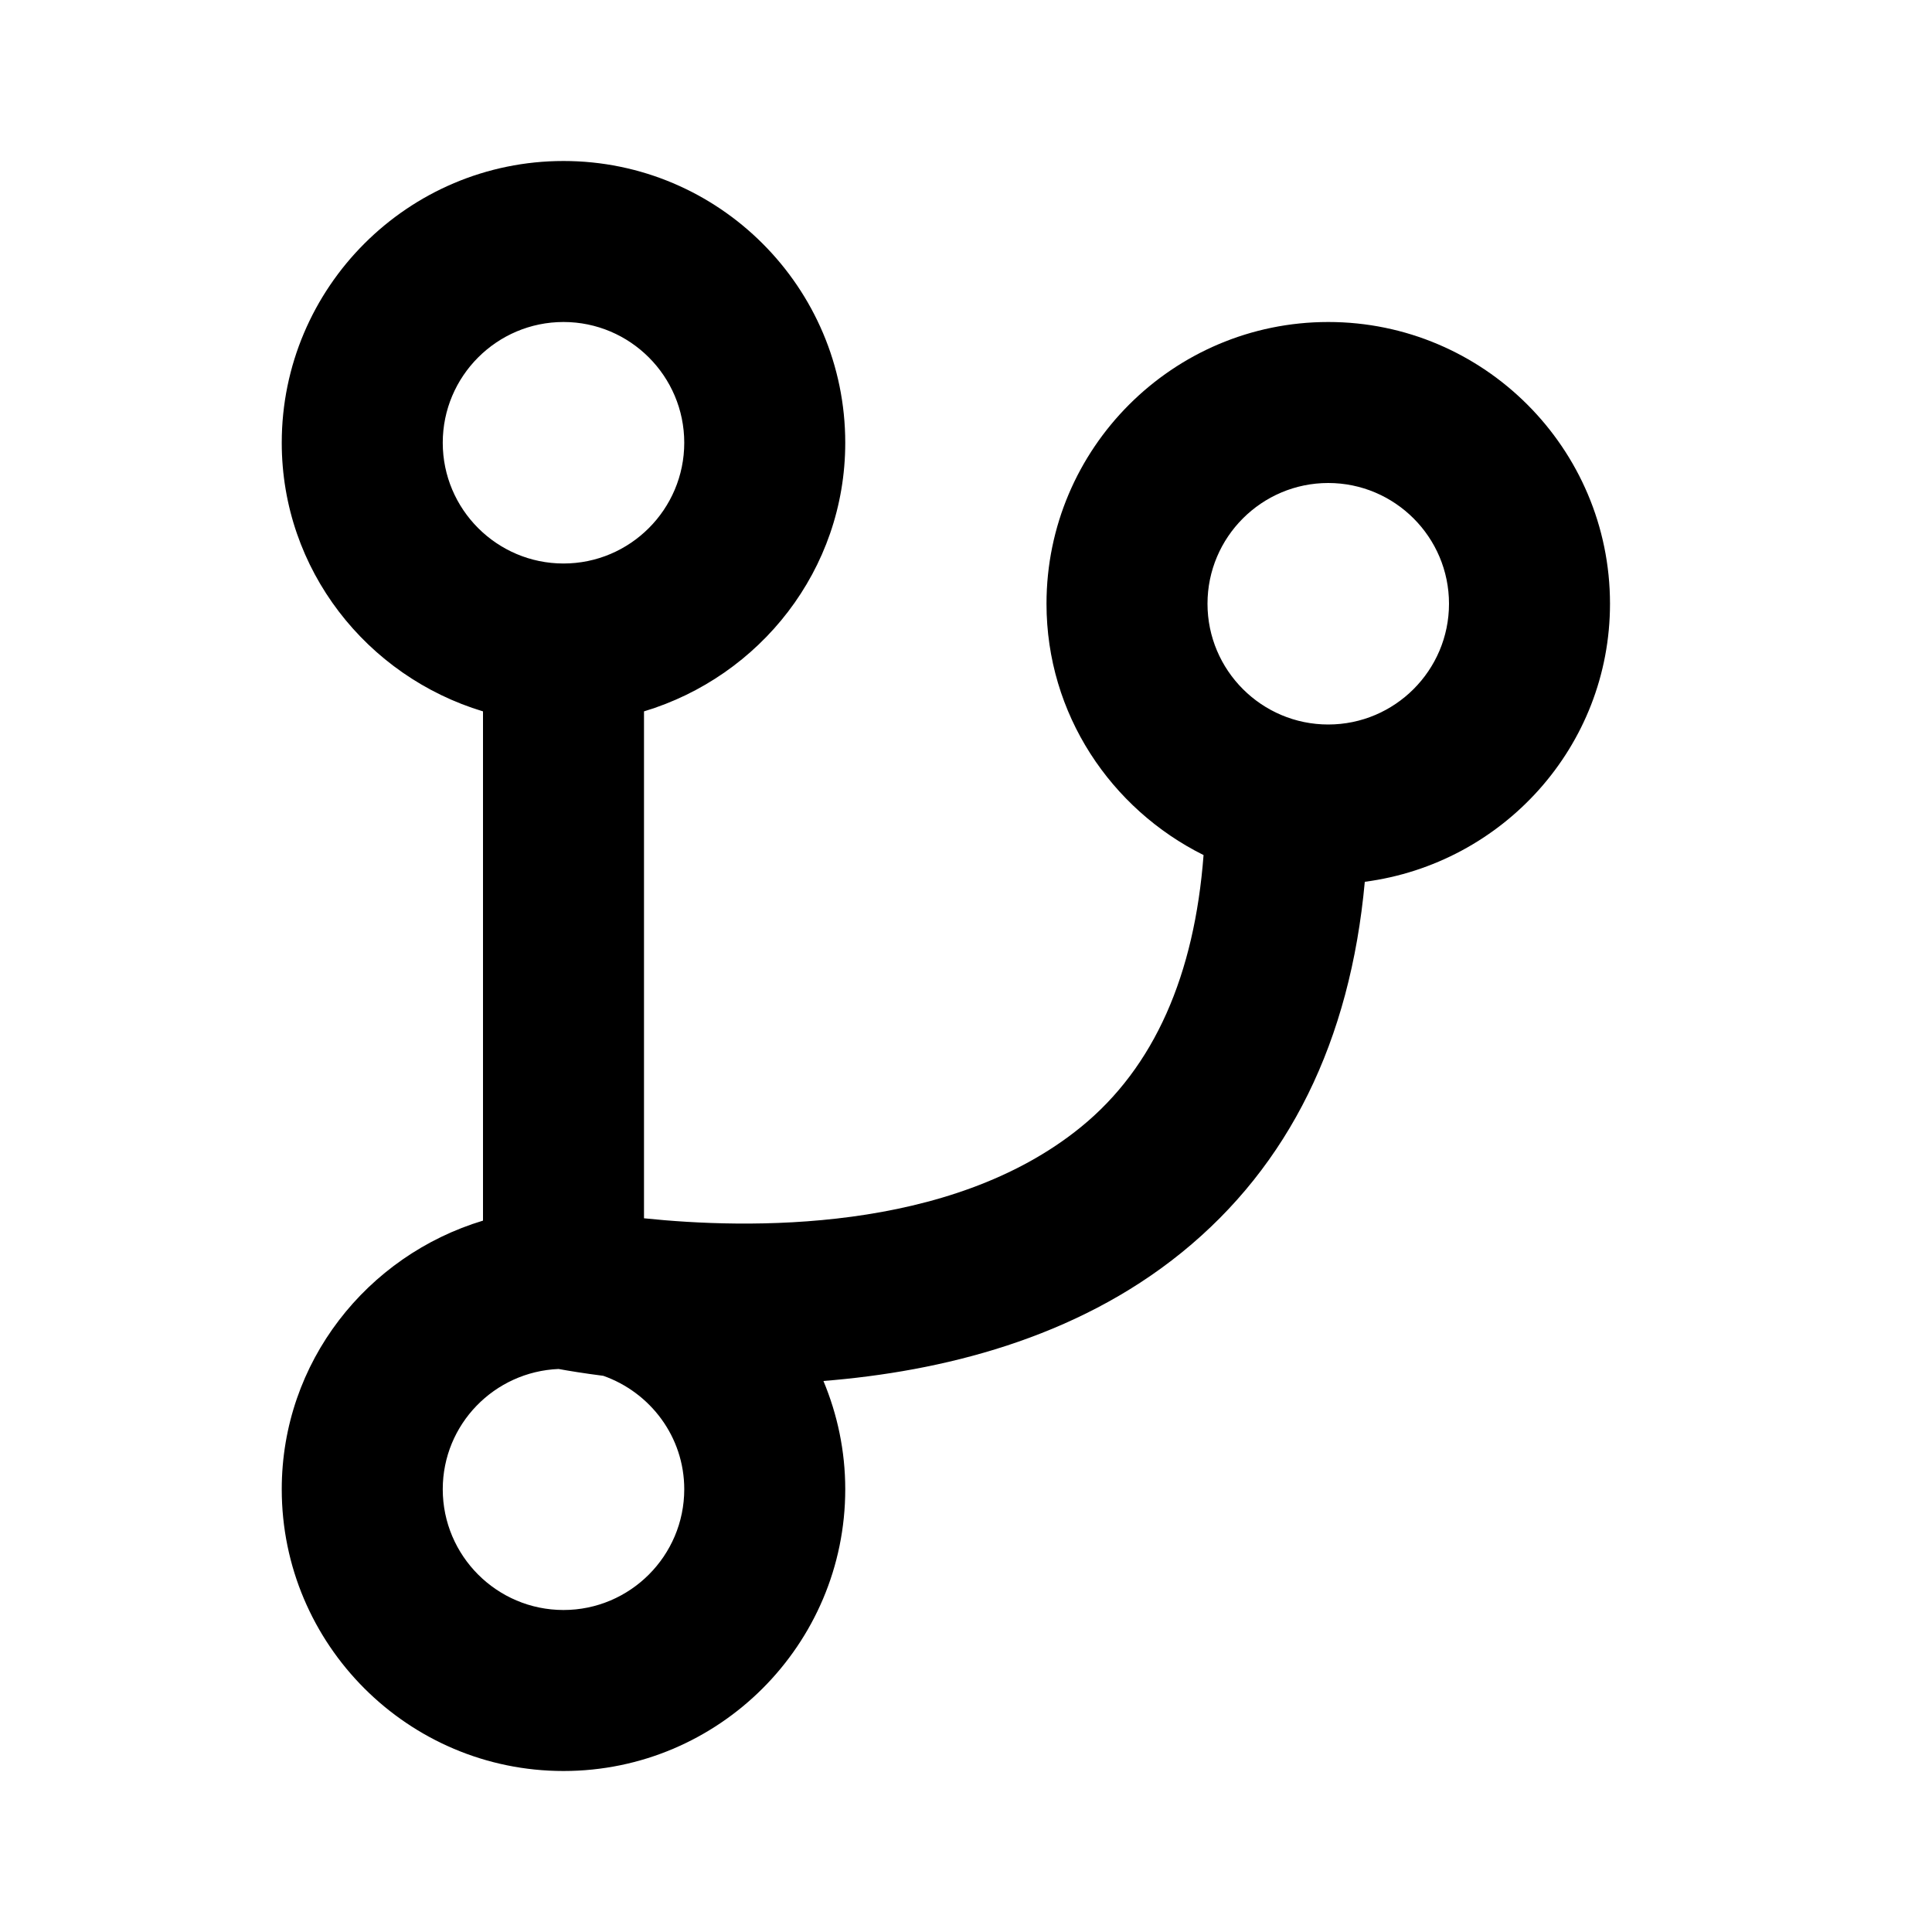 <?xml version="1.0" encoding="utf-8"?>
<!-- Generator: Adobe Illustrator 16.0.0, SVG Export Plug-In . SVG Version: 6.00 Build 0)  -->
<!DOCTYPE svg PUBLIC "-//W3C//DTD SVG 1.1//EN" "http://www.w3.org/Graphics/SVG/1.1/DTD/svg11.dtd">
<svg version="1.1" id="Layer_1" xmlns="http://www.w3.org/2000/svg" xmlns:xlink="http://www.w3.org/1999/xlink" x="0px" y="0px"
	 width="24px" height="24px" viewBox="0 0 24 24" enable-background="new 0 0 24 24" xml:space="preserve">
<g>
	<path d="M16.5,4C14.57,4,13,5.57,13,7.5c0,1.371,0.8,2.549,1.951,3.122c-0.113,1.485-0.608,2.634-1.524,3.379
		C11.799,15.326,9.273,15.267,8,15.134V8.837C9.44,8.403,10.5,7.08,10.5,5.5C10.5,3.57,8.93,2,7,2S3.5,3.57,3.5,5.5
		c0,1.58,1.06,2.903,2.5,3.337v6.326C4.56,15.597,3.5,16.92,3.5,18.5C3.5,20.43,5.07,22,7,22s3.5-1.57,3.5-3.5
		c0-0.477-0.098-0.931-0.271-1.345c1.461-0.117,3.126-0.521,4.452-1.597c1.331-1.08,2.092-2.627,2.273-4.604
		C18.668,10.729,20,9.273,20,7.5C20,5.57,18.43,4,16.5,4z M5.5,5.5C5.5,4.673,6.173,4,7,4s1.5,0.673,1.5,1.5S7.827,7,7,7
		S5.5,6.327,5.5,5.5z M7,20c-0.827,0-1.5-0.673-1.5-1.5c0-0.807,0.641-1.461,1.439-1.494c0.12,0.022,0.307,0.053,0.556,0.085
		C8.078,17.297,8.5,17.848,8.5,18.5C8.5,19.327,7.827,20,7,20z M16.5,9C15.673,9,15,8.327,15,7.5S15.673,6,16.5,6S18,6.673,18,7.5
		S17.327,9,16.5,9z"/>
</g>
</svg>
